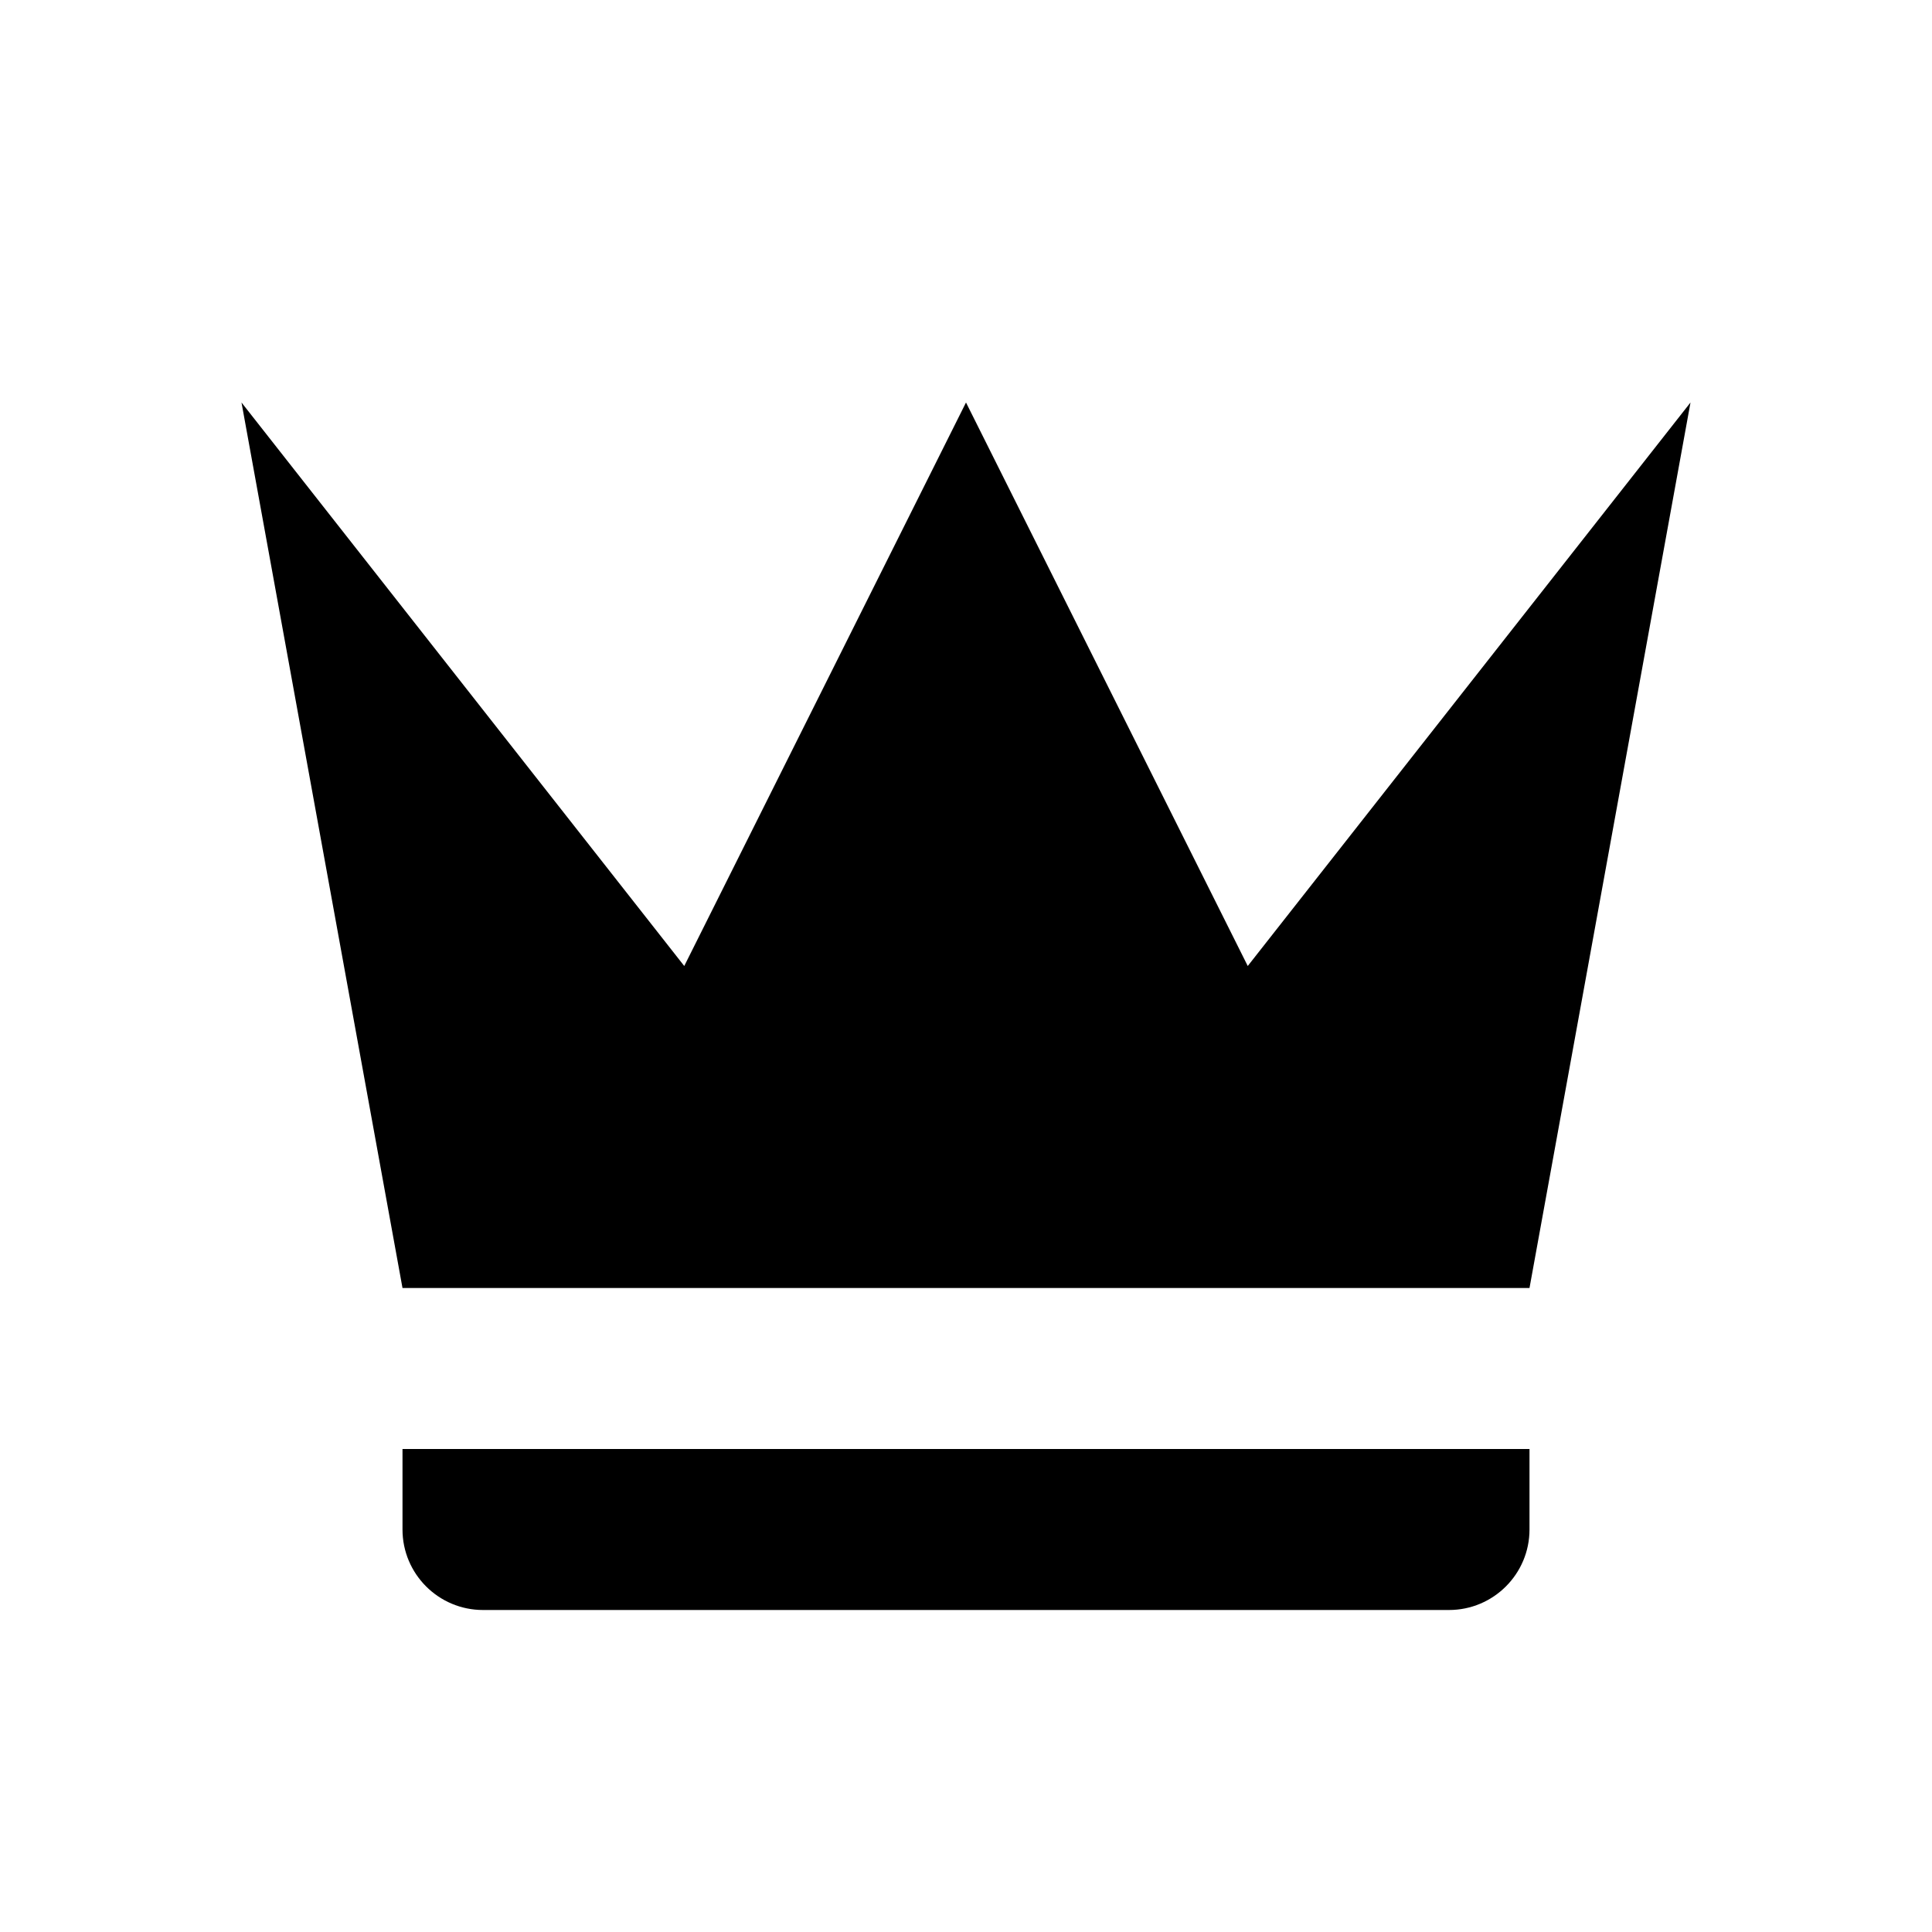 ﻿<?xml version="1.0" encoding="utf-8"?>
<!DOCTYPE svg PUBLIC "-//W3C//DTD SVG 1.1//EN" "http://www.w3.org/Graphics/SVG/1.1/DTD/svg11.dtd">
<svg xmlns="http://www.w3.org/2000/svg" xmlns:xlink="http://www.w3.org/1999/xlink" version="1.1" baseProfile="full" width="24" height="24" viewBox="0 0 24.00 24.00" enable-background="new 0 0 24.00 24.00" xml:space="preserve">
	<path fill="#000000" fill-opacity="1" stroke-linejoin="round" d="M 5,16L 3,5L 8.5,12L 12,5L 15.5,12L 21,5L 19,16L 5,16 Z M 19,19C 19,19.552 18.552,20 18,20L 6,20C 5.448,20 5,19.552 5,19L 5,18L 19,18L 19,19 Z "/>
</svg>
